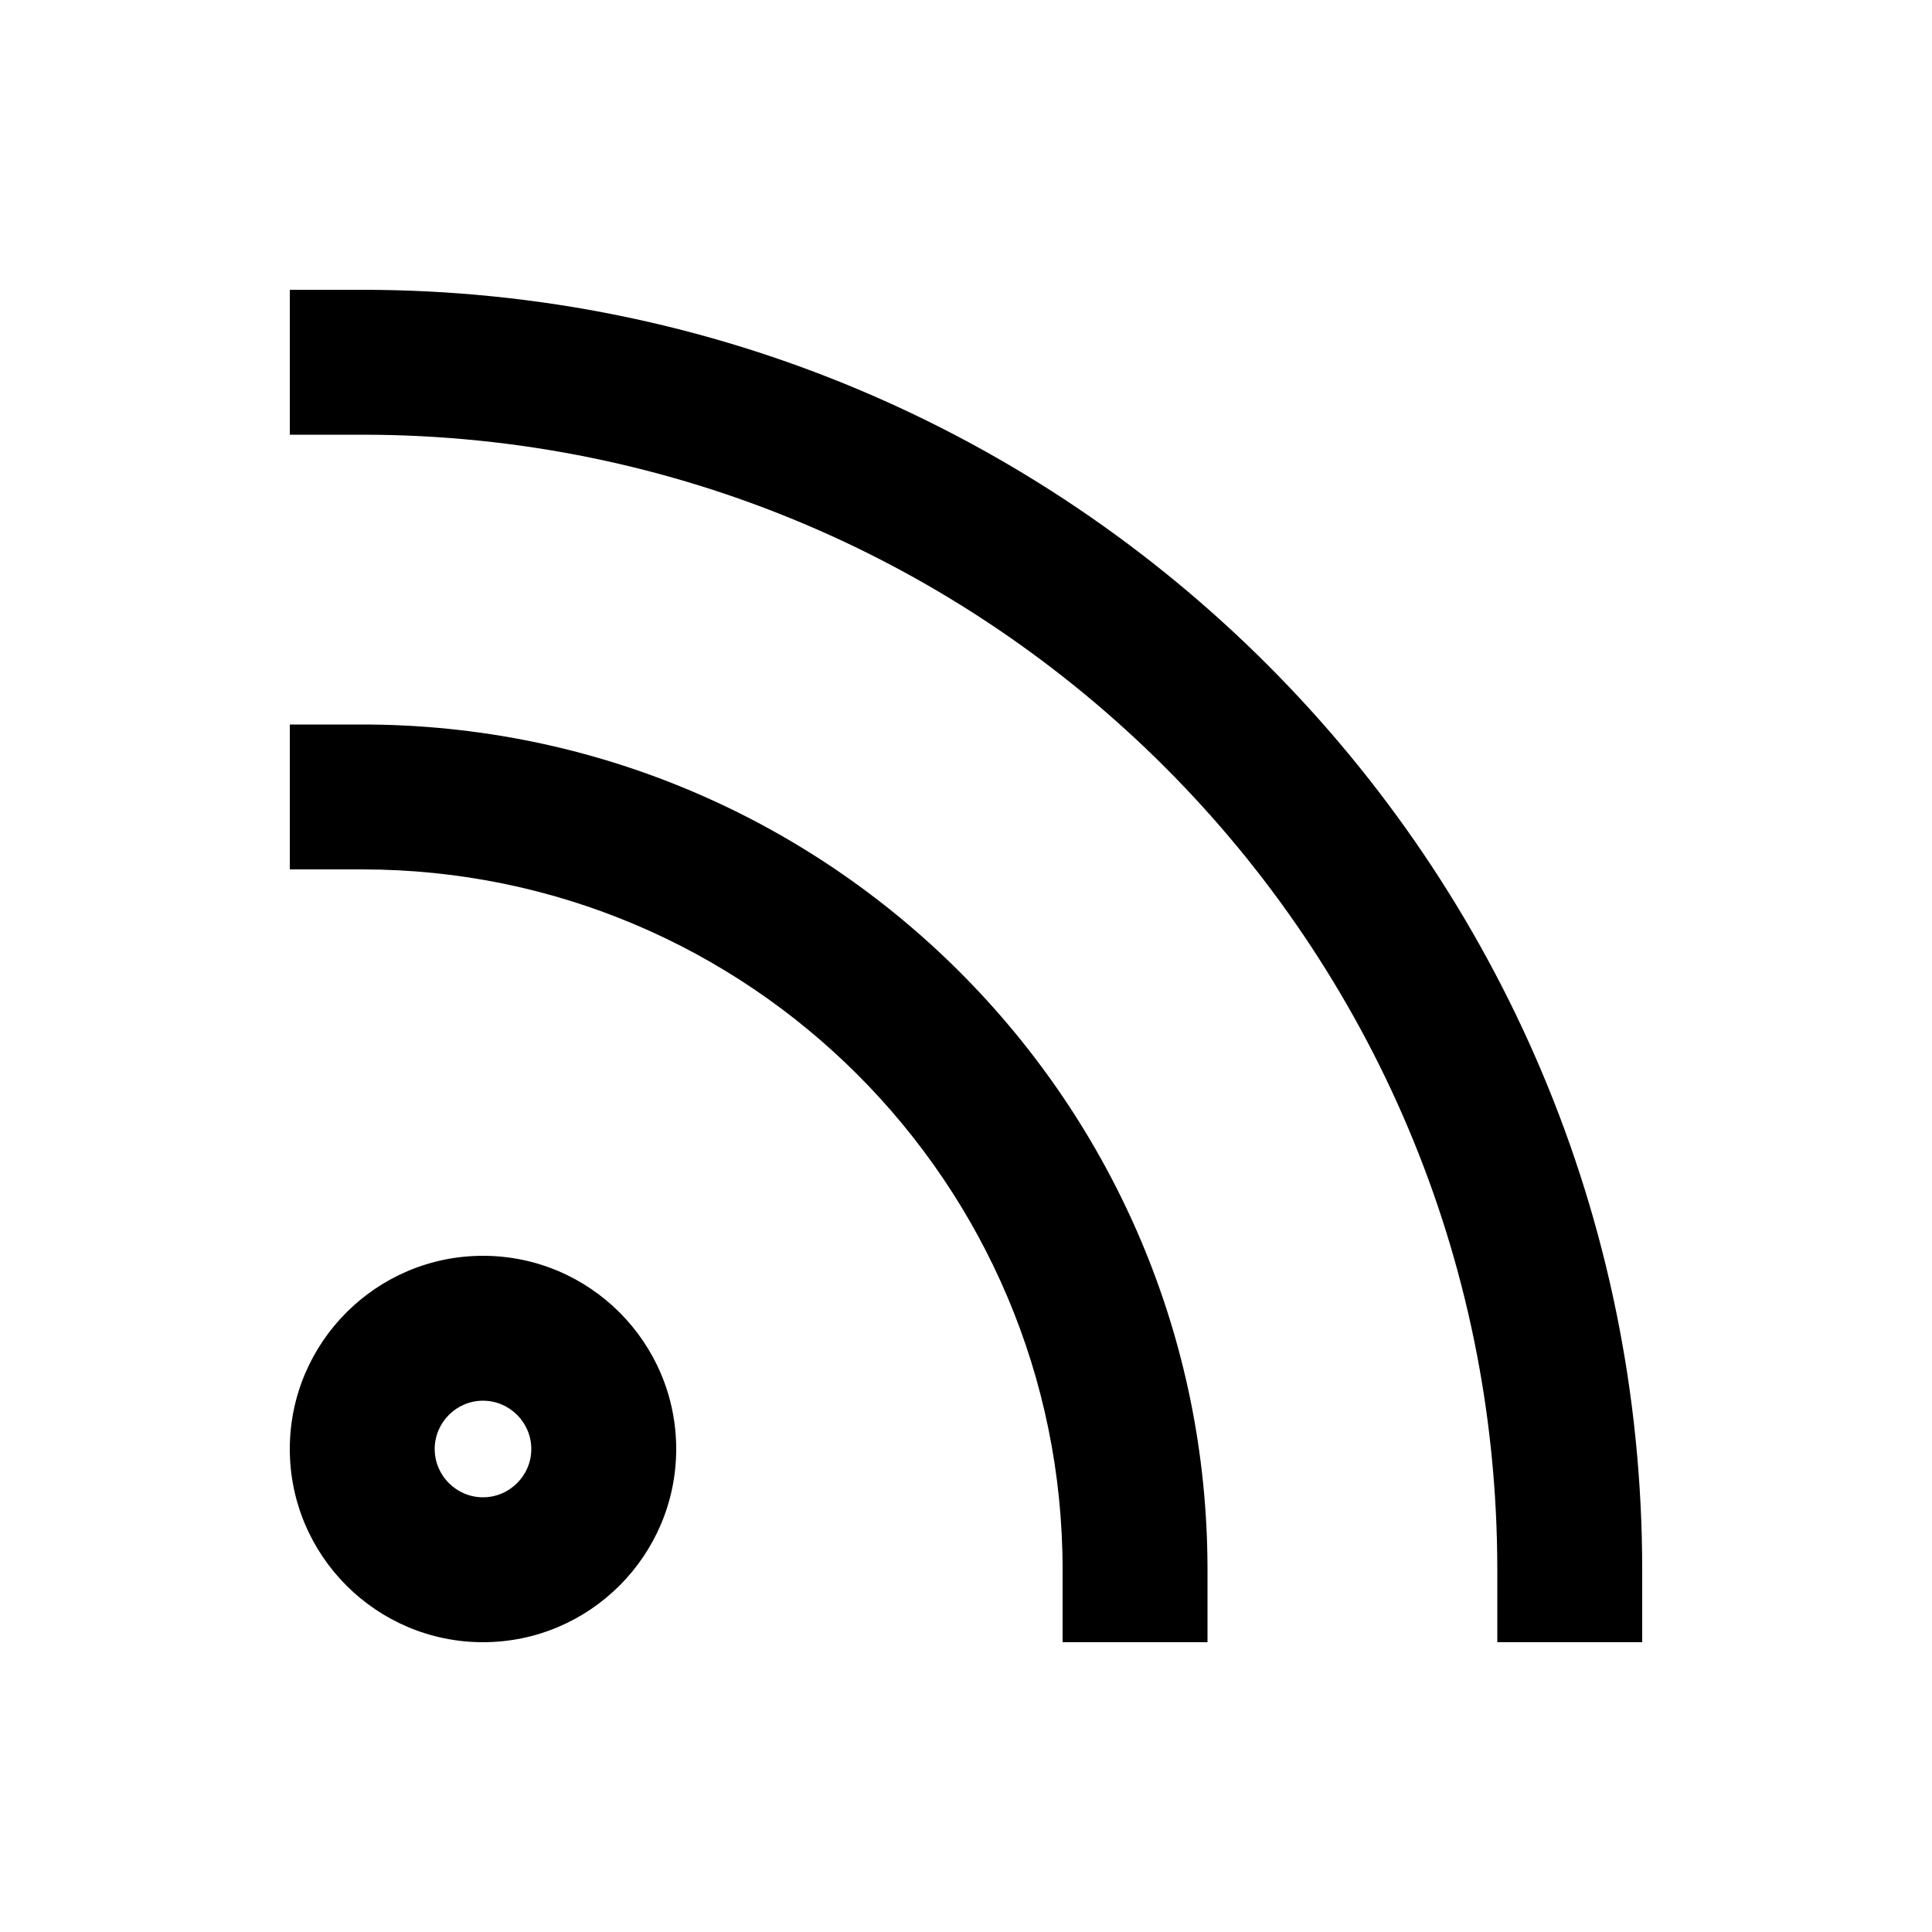 <svg xmlns="http://www.w3.org/2000/svg" viewBox="0 0 640 640"><!--! Font Awesome Pro 7.1.0 by @fontawesome - https://fontawesome.com License - https://fontawesome.com/license (Commercial License) Copyright 2025 Fonticons, Inc. --><path fill="currentColor" d="M96 96L120 96C354.2 96 544 285.8 544 520L544 544L496 544L496 520C496 312.3 327.7 144 120 144L96 144L96 96zM160 496C168.8 496 176 488.8 176 480C176 471.2 168.8 464 160 464C151.2 464 144 471.2 144 480C144 488.8 151.2 496 160 496zM160 416C195.3 416 224 444.7 224 480C224 515.3 195.3 544 160 544C124.7 544 96 515.3 96 480C96 444.7 124.7 416 160 416zM120 240C274.6 240 400 365.4 400 520L400 544L352 544L352 520C352 391.9 248.1 288 120 288L96 288L96 240L120 240z"/></svg>